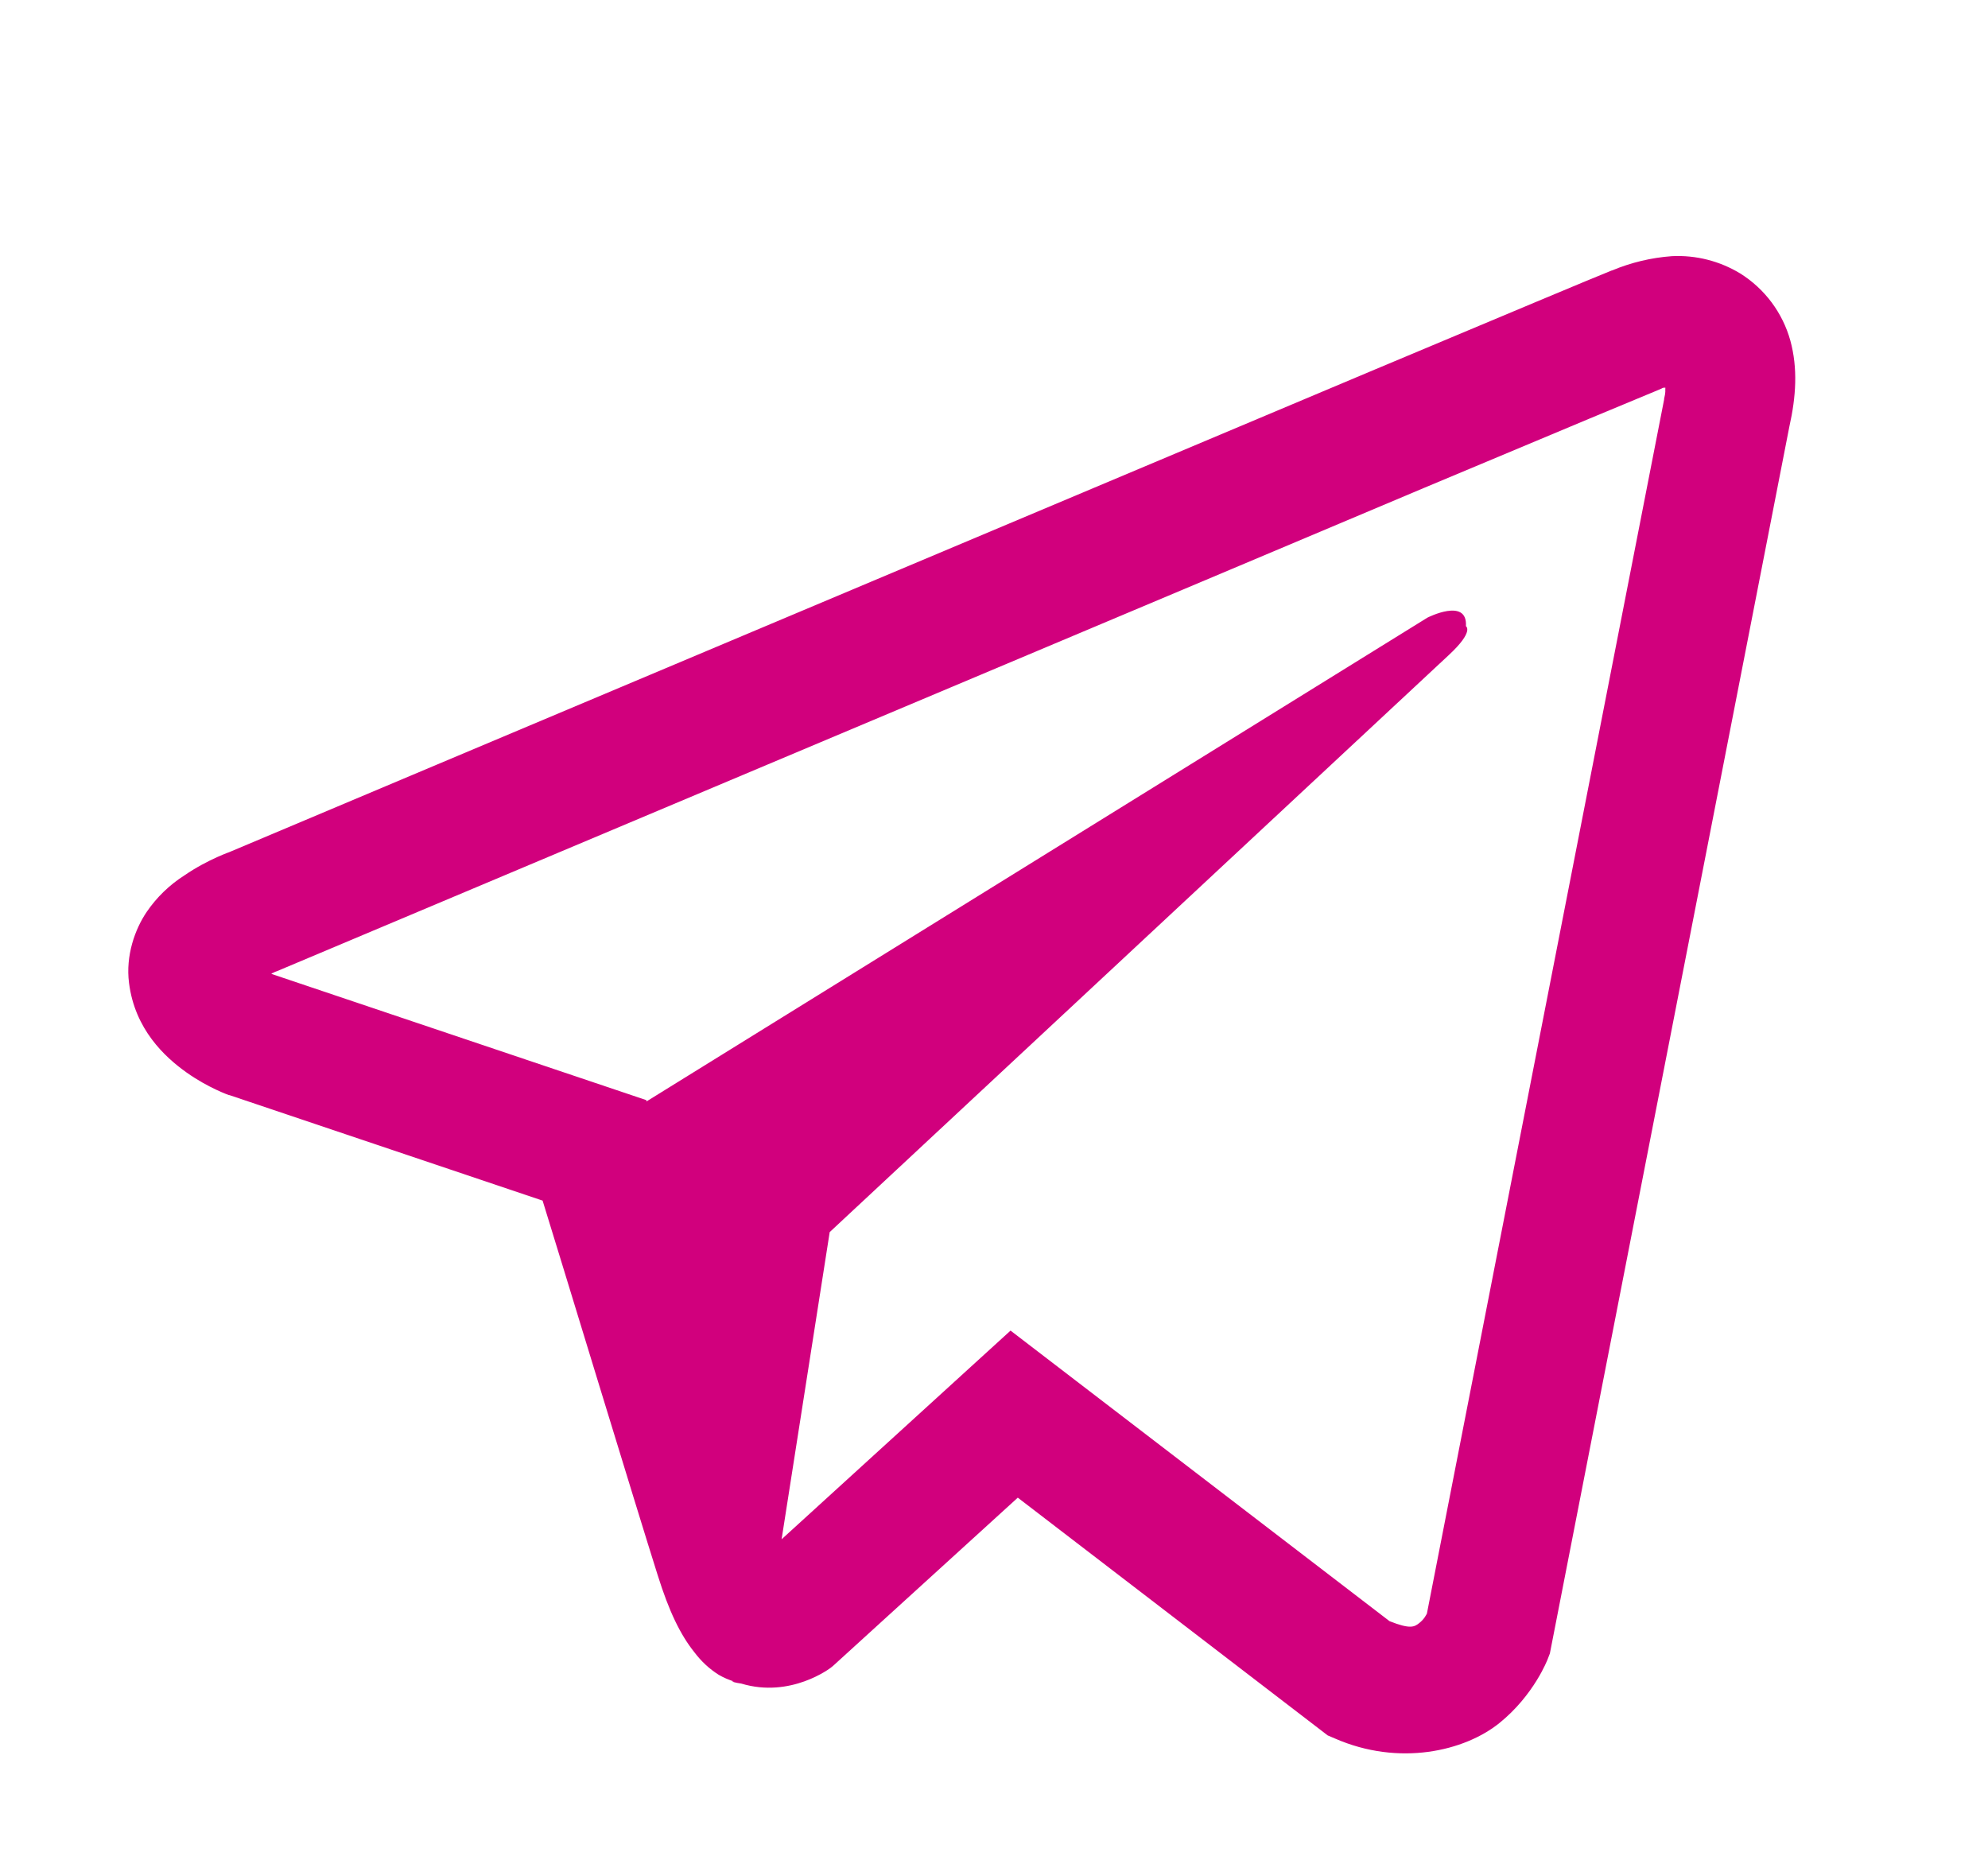 <?xml version="1.0" encoding="UTF-8"?> <svg xmlns="http://www.w3.org/2000/svg" width="124" height="116" viewBox="0 0 124 116" fill="none"> <path d="M104.28 15.978C102.996 16.072 101.736 16.373 100.548 16.87H100.532C99.392 17.322 93.972 19.602 85.733 23.058L56.205 35.494C35.017 44.414 14.188 53.198 14.188 53.198L14.437 53.102C14.437 53.102 13.001 53.574 11.501 54.602C10.574 55.192 9.776 55.964 9.156 56.87C8.42 57.95 7.828 59.602 8.048 61.31C8.408 64.198 10.28 65.93 11.624 66.886C12.985 67.854 14.28 68.306 14.28 68.306H14.312L33.844 74.886C34.721 77.698 39.797 94.386 41.017 98.23C41.736 100.526 42.437 101.962 43.312 103.058C43.736 103.618 44.233 104.086 44.828 104.462C45.138 104.643 45.469 104.785 45.812 104.886L45.612 104.838C45.672 104.854 45.721 104.902 45.764 104.918C45.925 104.962 46.032 104.978 46.236 105.01C49.328 105.946 51.812 104.026 51.812 104.026L51.953 103.914L63.484 93.414L82.812 108.242L83.252 108.43C87.281 110.198 91.361 109.214 93.516 107.478C95.689 105.73 96.532 103.494 96.532 103.494L96.672 103.134L111.608 26.618C112.032 24.73 112.14 22.962 111.672 21.246C111.19 19.51 110.076 18.016 108.548 17.058C107.266 16.279 105.779 15.902 104.28 15.978ZM103.876 24.178C103.86 24.43 103.908 24.402 103.796 24.886V24.93L89.001 100.65C88.936 100.758 88.829 100.994 88.532 101.23C88.221 101.478 87.972 101.634 86.672 101.118L63.032 82.994L48.752 96.01L51.752 76.85L90.376 40.85C91.969 39.37 91.436 39.058 91.436 39.058C91.549 37.242 89.032 38.526 89.032 38.526L40.328 68.698L40.312 68.618L16.968 60.758V60.742L16.909 60.73C16.949 60.717 16.989 60.701 17.029 60.682L17.157 60.618L17.28 60.574C17.28 60.574 38.124 51.79 59.312 42.87C69.921 38.402 80.609 33.902 88.829 30.43C97.049 26.978 103.124 24.446 103.468 24.31C103.796 24.182 103.64 24.182 103.876 24.182V24.178Z" fill="#D1007D"></path> </svg> 